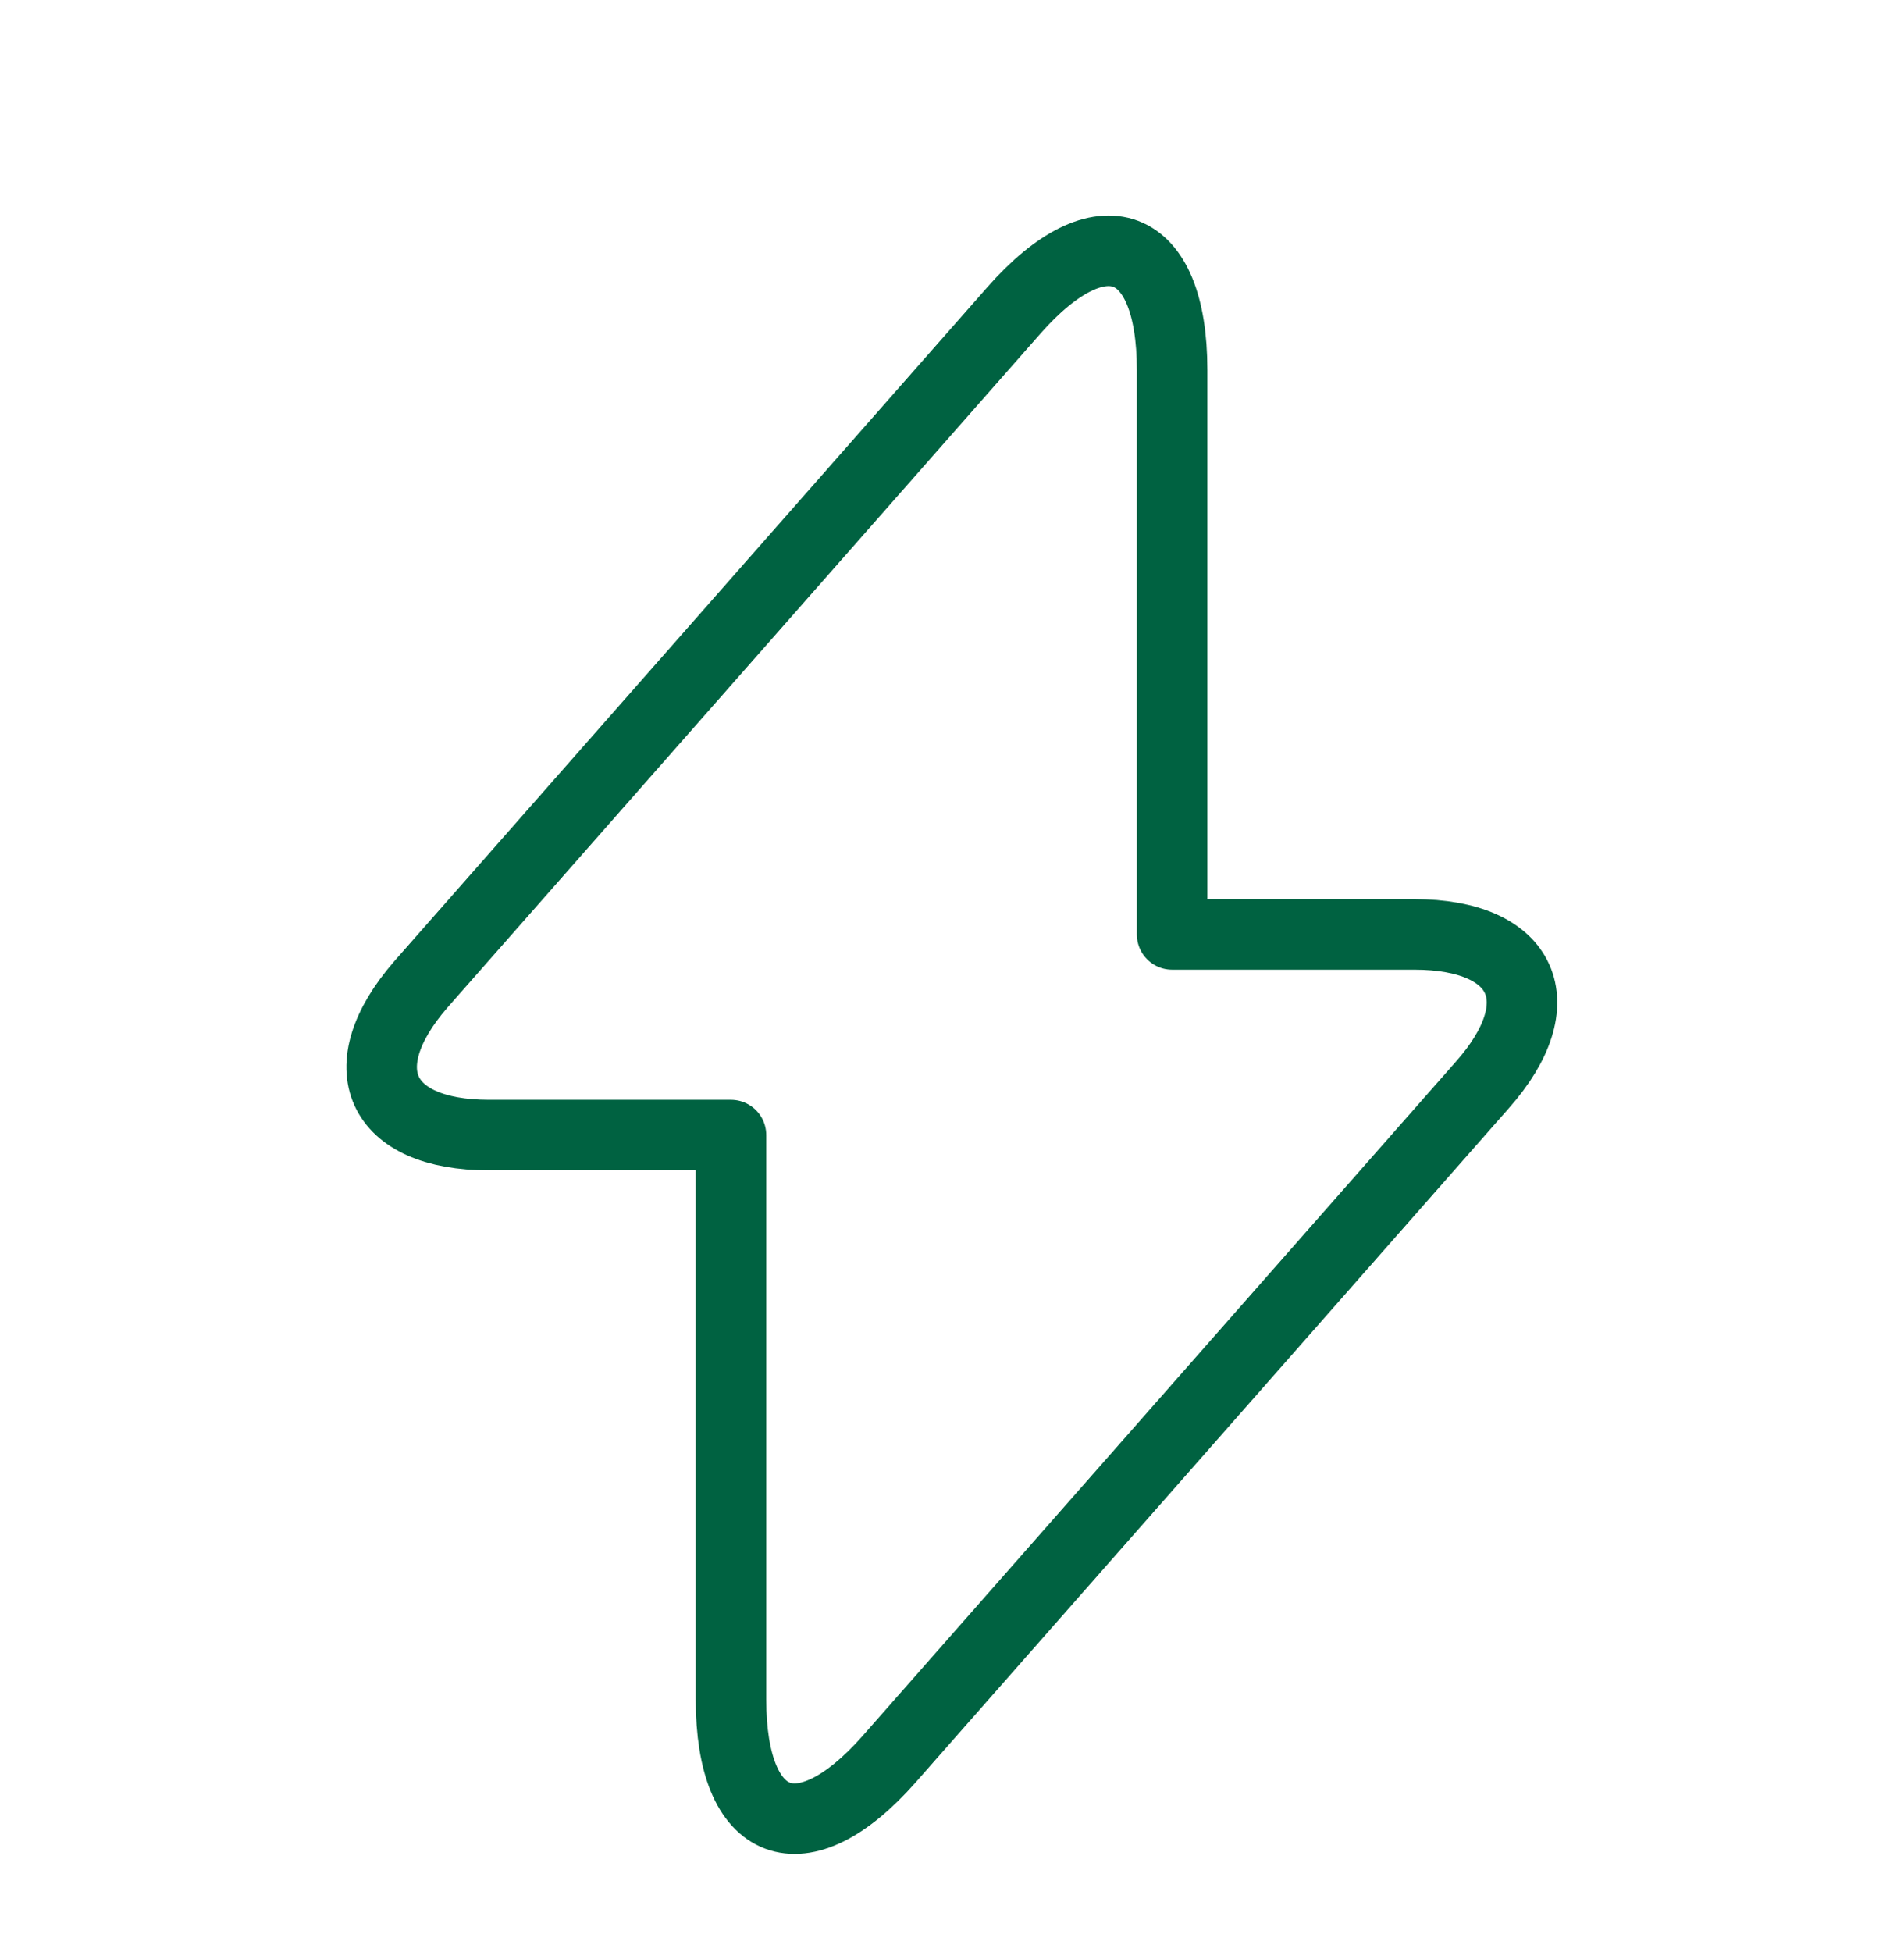 <svg width="81" height="83" viewBox="0 0 81 83" fill="none" xmlns="http://www.w3.org/2000/svg">
<g filter="url(#filter0_d_4913_27765)">
<path d="M20.798 44.269H31.098V68.269C31.098 73.869 34.131 75.002 37.831 70.802L63.064 42.136C66.164 38.636 64.864 35.736 60.164 35.736H49.864V11.736C49.864 6.136 46.831 5.002 43.131 9.202L17.898 37.869C14.831 41.402 16.131 44.269 20.798 44.269Z" stroke="#006241" stroke-width="3" stroke-miterlimit="10" stroke-linecap="round" stroke-linejoin="round"/>
</g>
<defs>
<filter id="filter0_d_4913_27765" x="10.732" y="5.166" width="59.522" height="77.674" filterUnits="userSpaceOnUse" color-interpolation-filters="sRGB">
<feFlood flood-opacity="0" result="BackgroundImageFix"/>
<feColorMatrix in="SourceAlpha" type="matrix" values="0 0 0 0 0 0 0 0 0 0 0 0 0 0 0 0 0 0 127 0" result="hardAlpha"/>
<feOffset dy="4"/>
<feGaussianBlur stdDeviation="2"/>
<feComposite in2="hardAlpha" operator="out"/>
<feColorMatrix type="matrix" values="0 0 0 0 0 0 0 0 0 0 0 0 0 0 0 0 0 0 0.25 0"/>
<feBlend mode="normal" in2="BackgroundImageFix" result="effect1_dropShadow_4913_27765"/>
<feBlend mode="normal" in="SourceGraphic" in2="effect1_dropShadow_4913_27765" result="shape"/>
</filter>
</defs>
</svg>
